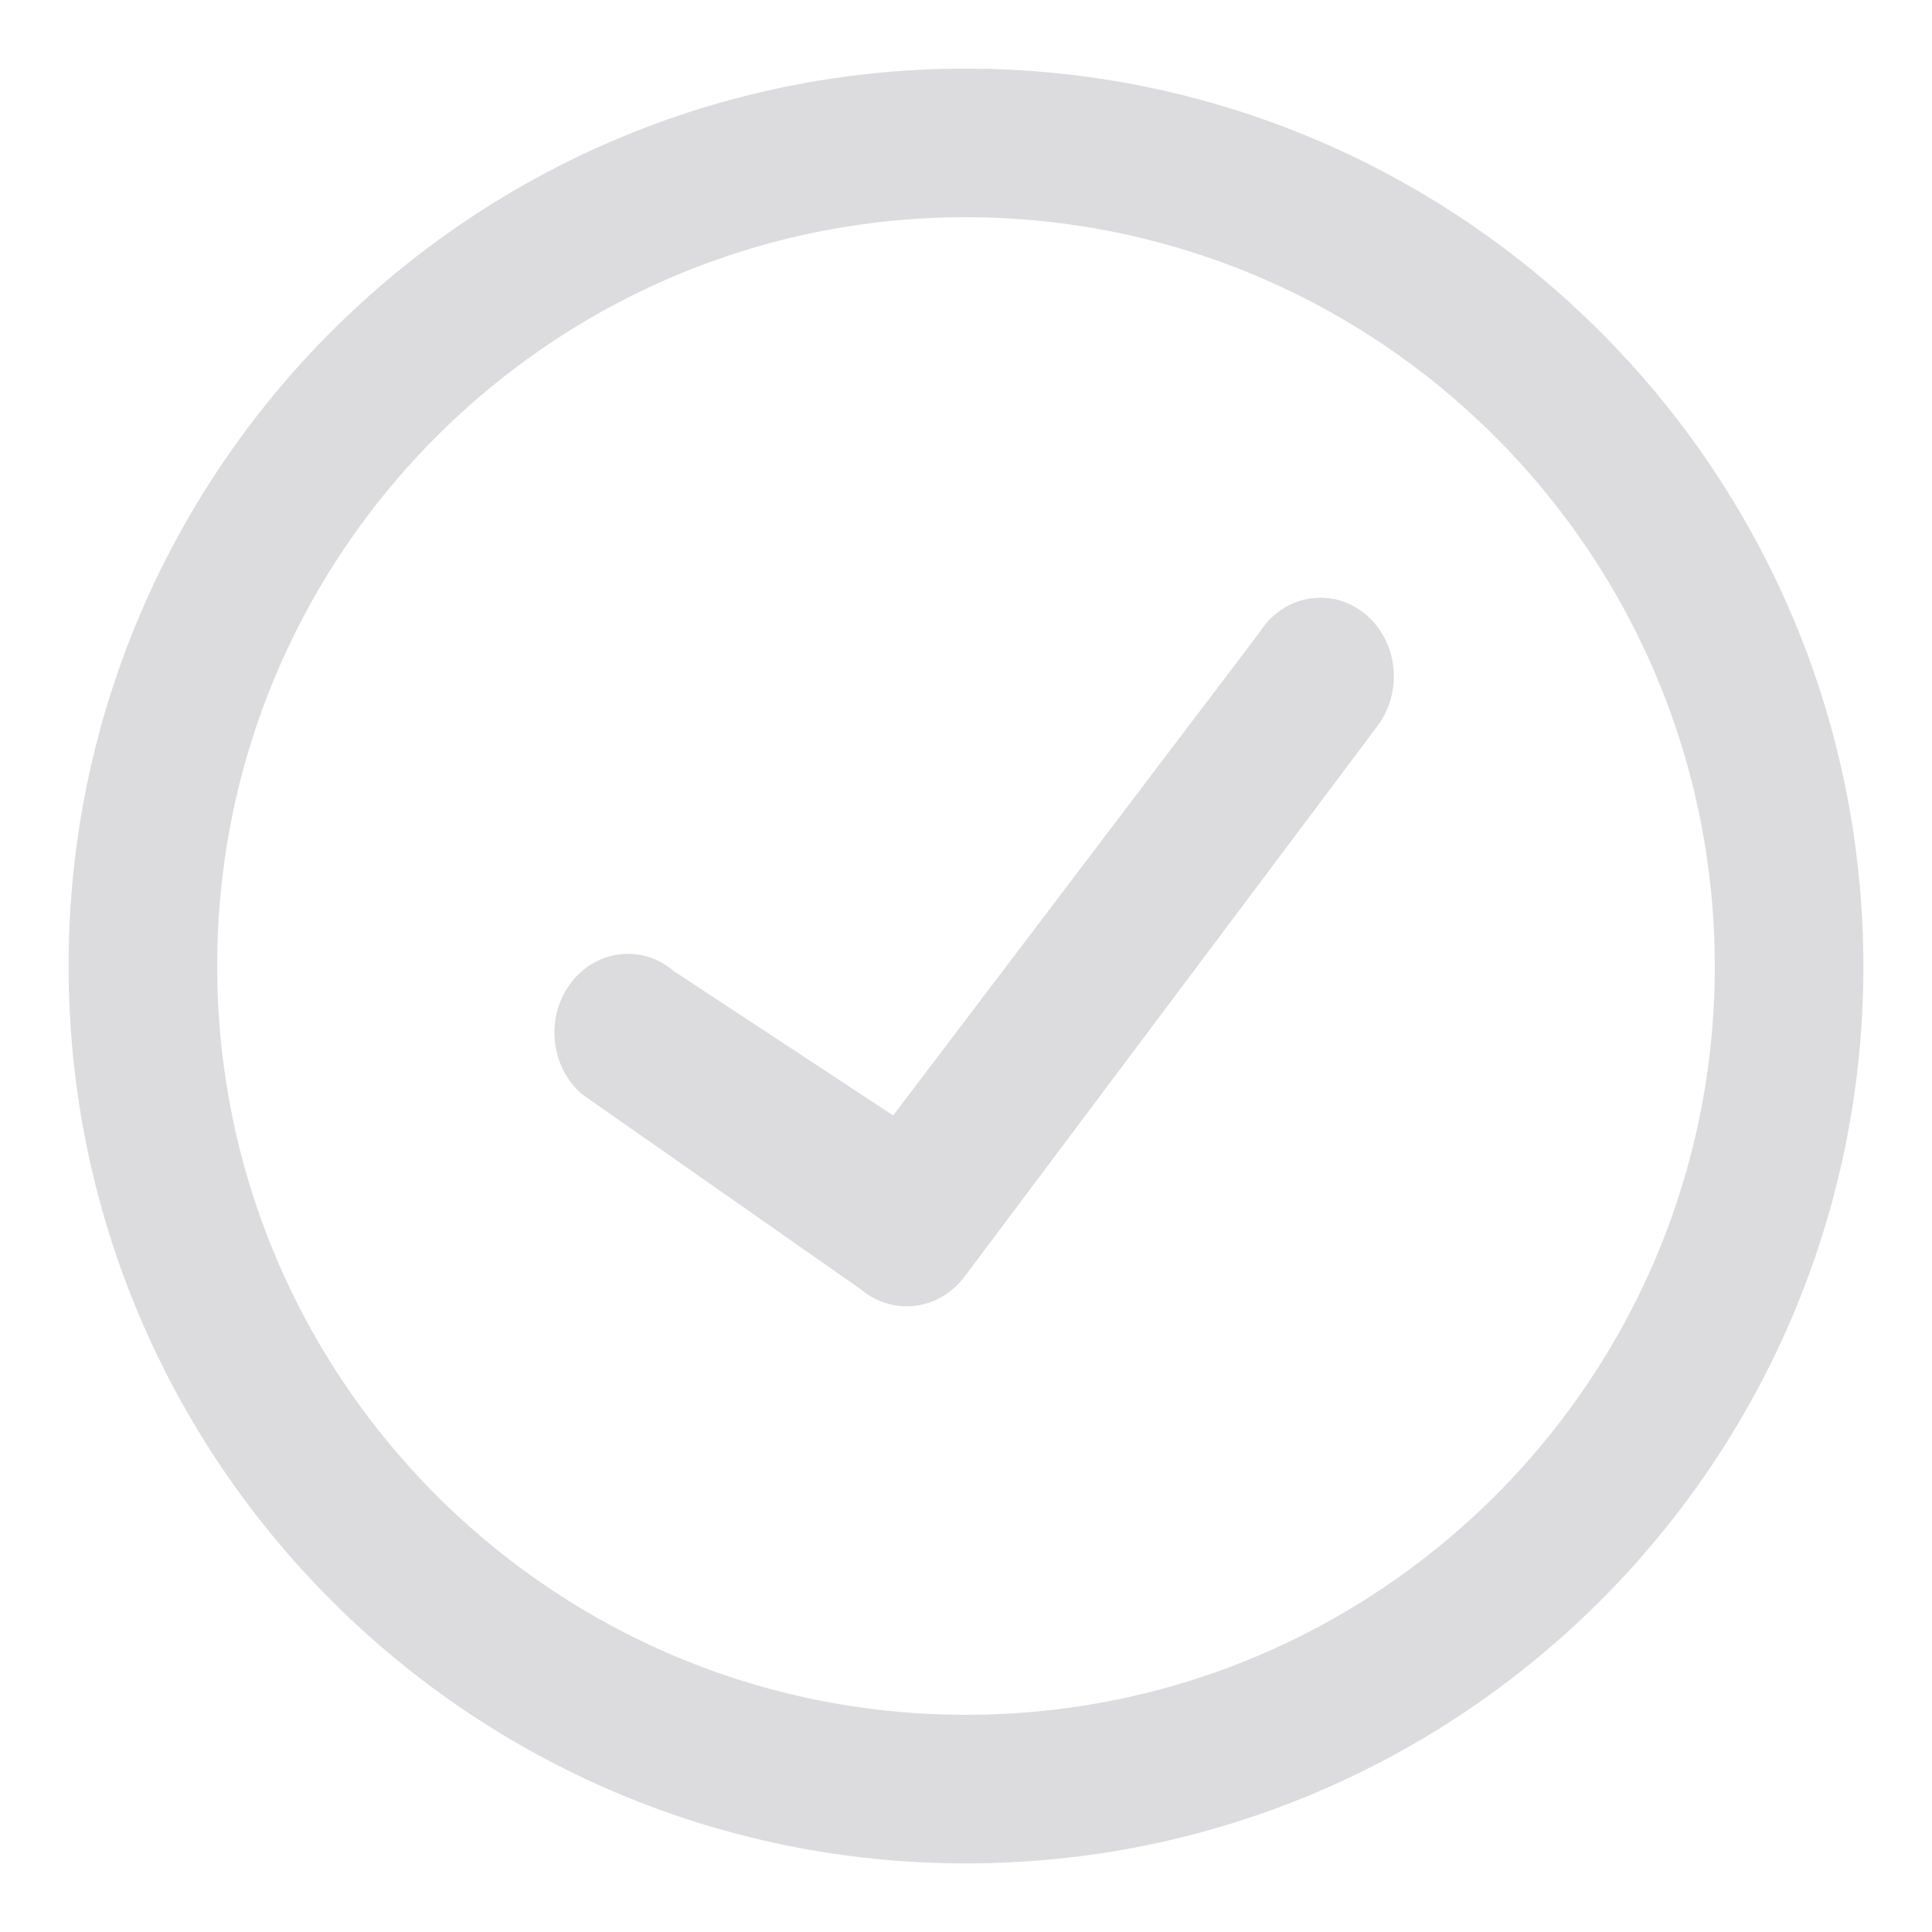 <svg width="26" height="26" viewBox="0 0 26 26" fill="none" xmlns="http://www.w3.org/2000/svg">
<g opacity="0.3">
<path d="M13 1.923C6.882 1.923 1.923 6.882 1.923 13C1.923 19.118 6.882 24.077 13 24.077C19.117 24.077 24.077 19.118 24.077 13C24.07 6.885 19.114 1.93 13 1.923Z" stroke="#3D3C47" stroke-opacity="0.6" stroke-width="2"/>
<path d="M18.538 9.769L13 17.154C12.839 17.383 12.598 17.534 12.332 17.571C12.066 17.609 11.798 17.53 11.587 17.353L7.832 14.725C7.406 14.359 7.337 13.691 7.678 13.234C8.019 12.777 8.641 12.703 9.068 13.069L12.02 15.011L16.947 8.515C17.149 8.19 17.501 8.011 17.863 8.048C18.225 8.085 18.54 8.332 18.681 8.692C18.822 9.052 18.767 9.466 18.538 9.769Z" fill="#3D3C47" fill-opacity="0.6"/>
</g>
</svg>
